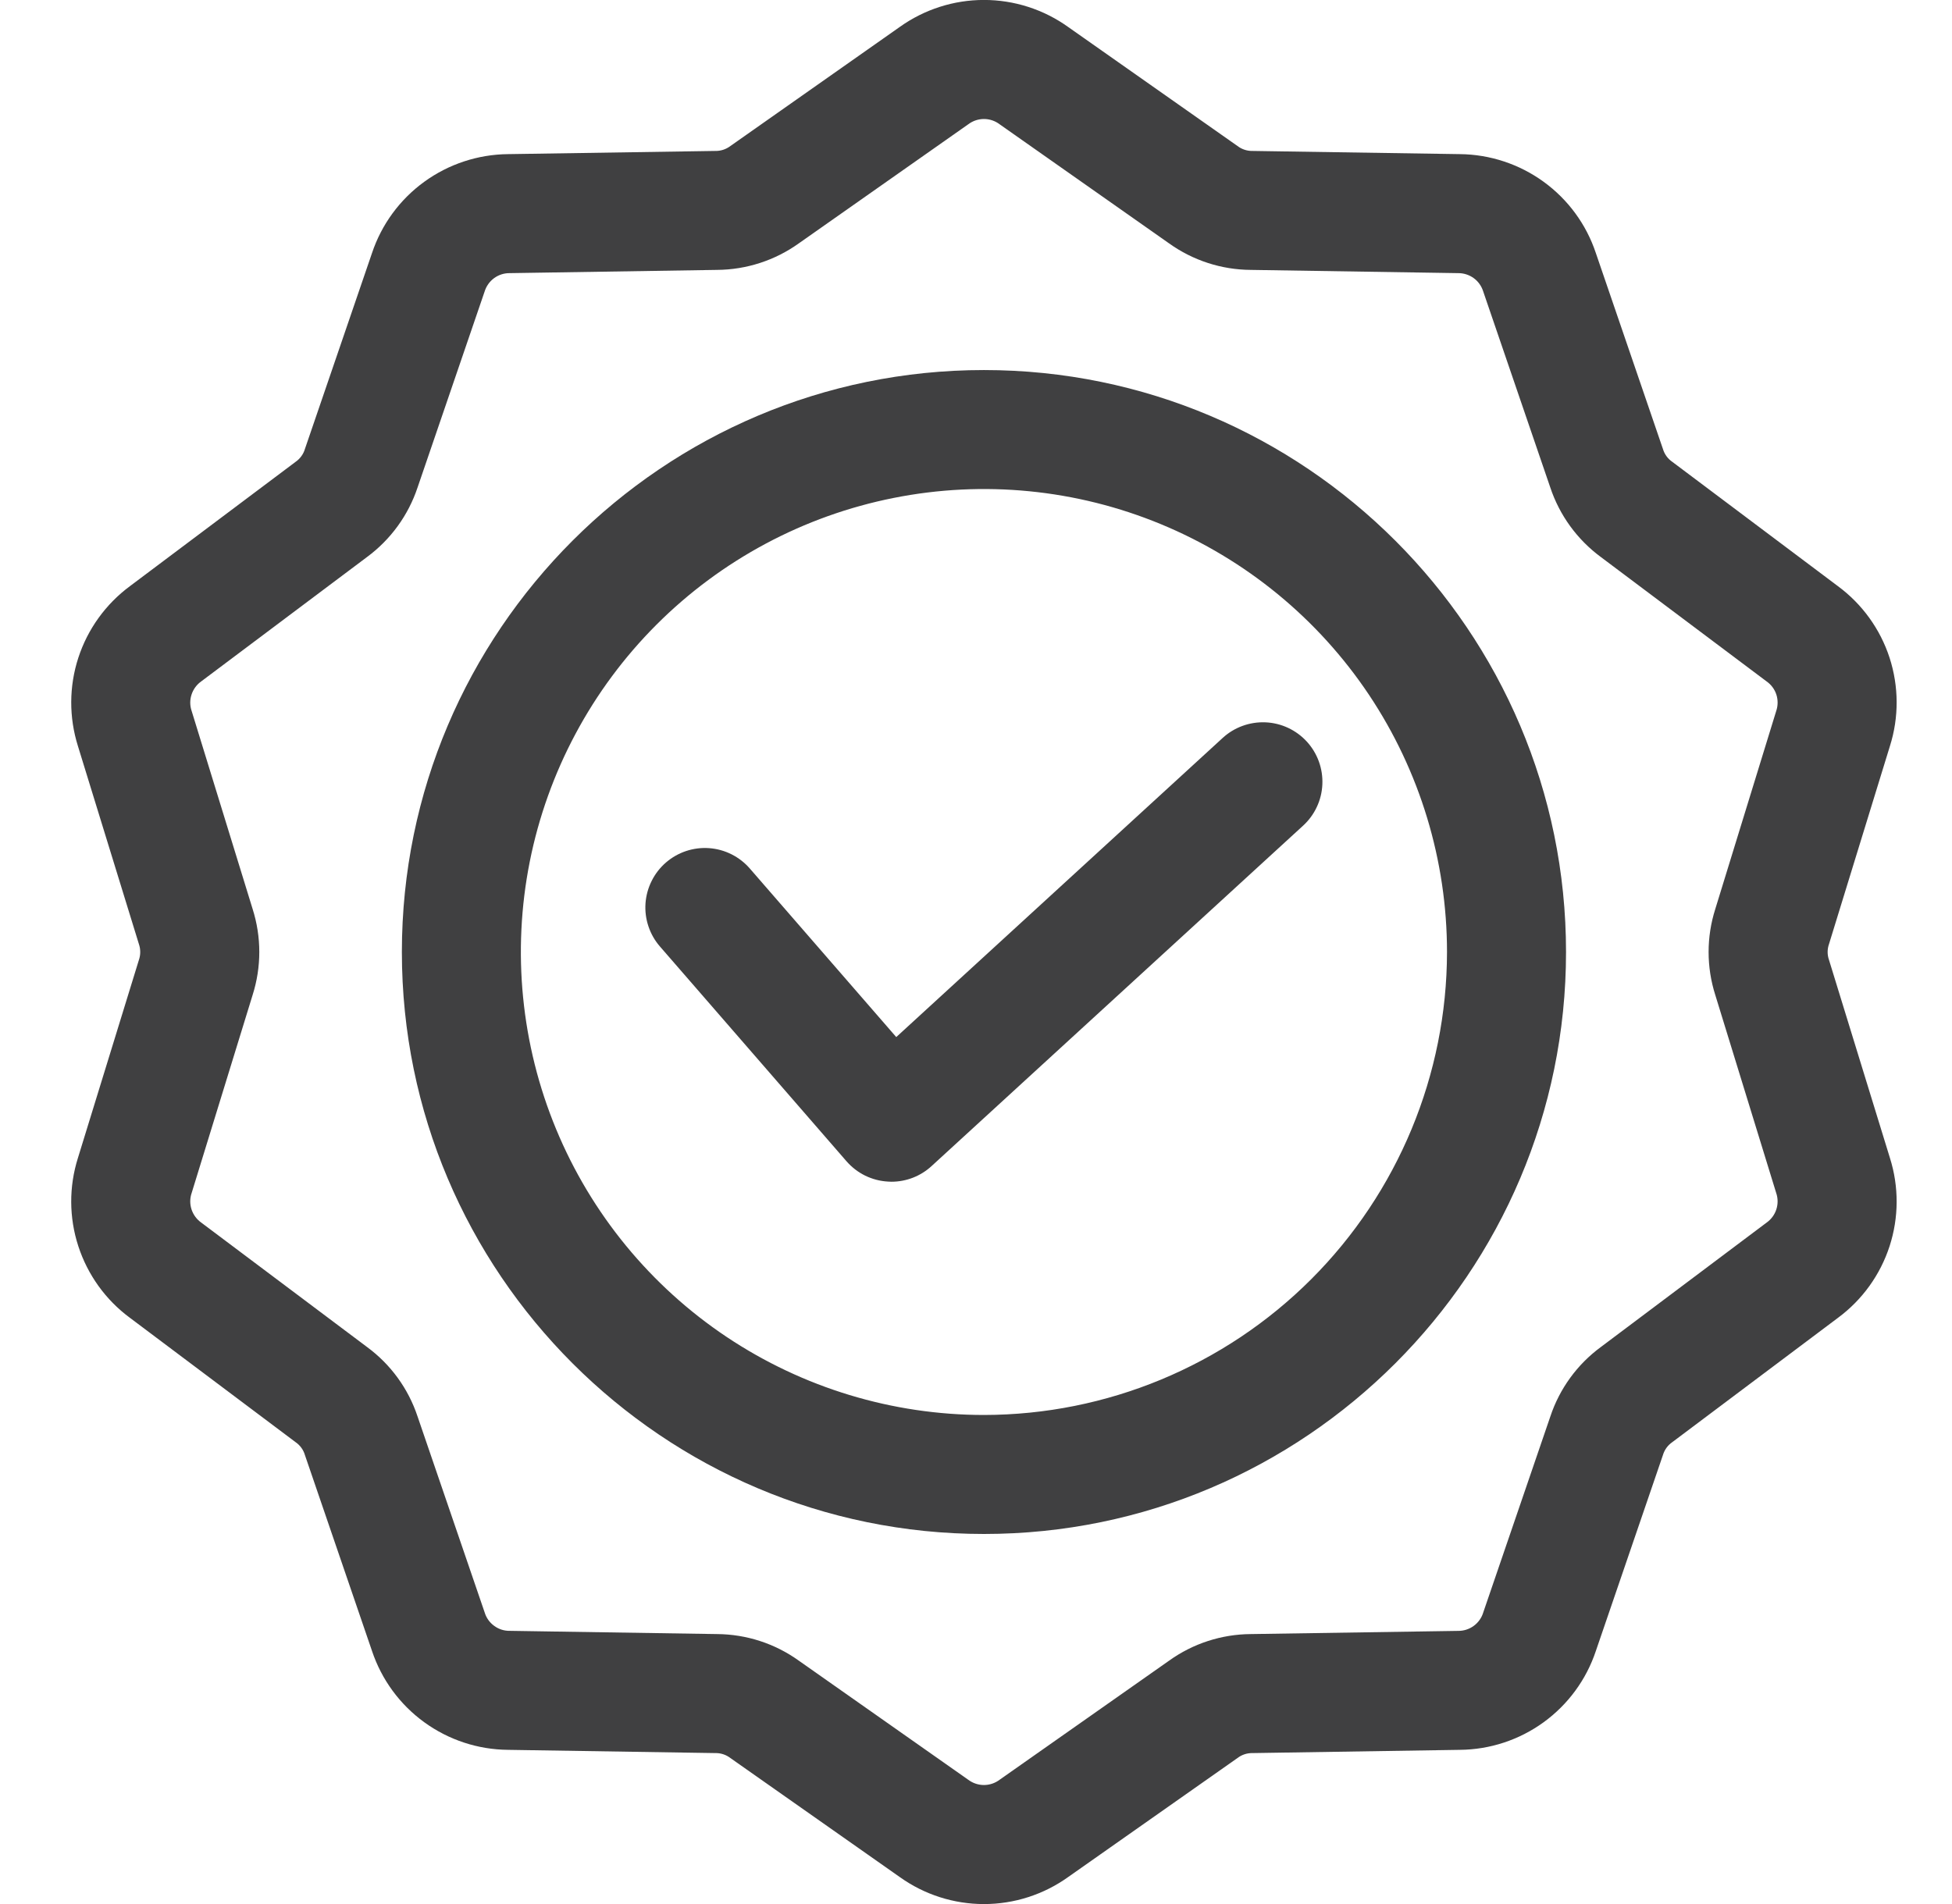 <svg width="41" height="40" viewBox="0 0 41 40" fill="none" xmlns="http://www.w3.org/2000/svg">
<g id="quality 1" clip-path="url(#clip0_233_2090)">
<path id="Vector" d="M20.667 7.774C13.925 7.774 8.441 13.258 8.441 20C8.441 26.742 13.925 32.226 20.667 32.226C27.408 32.226 32.893 26.741 32.893 20C32.893 13.258 27.408 7.774 20.667 7.774ZM20.667 29.726C18.743 29.726 16.863 29.155 15.263 28.087C13.664 27.018 12.417 25.499 11.681 23.722C10.945 21.945 10.752 19.989 11.127 18.102C11.503 16.216 12.429 14.483 13.789 13.123C15.15 11.762 16.883 10.836 18.769 10.461C20.656 10.085 22.612 10.278 24.389 11.014C26.166 11.75 27.685 12.997 28.754 14.596C29.822 16.196 30.393 18.076 30.393 20C30.39 22.578 29.364 25.051 27.541 26.874C25.718 28.697 23.245 29.723 20.667 29.726ZM39.696 24.326L38.417 20.168C38.378 20.059 38.378 19.941 38.417 19.832L39.696 15.674C39.887 15.07 39.884 14.422 39.689 13.819C39.493 13.217 39.114 12.691 38.605 12.315L35.126 9.703C35.03 9.638 34.961 9.542 34.928 9.431L33.519 5.315C33.319 4.714 32.935 4.191 32.423 3.819C31.911 3.447 31.295 3.244 30.662 3.238L26.311 3.171C26.196 3.174 26.083 3.137 25.992 3.067L22.433 0.565C21.918 0.197 21.3 -0.001 20.667 -0.001C20.033 -0.001 19.416 0.197 18.9 0.565L15.342 3.067C15.25 3.137 15.137 3.174 15.022 3.171L10.672 3.238C10.039 3.244 9.423 3.447 8.911 3.819C8.398 4.191 8.015 4.714 7.814 5.315L6.405 9.431C6.373 9.541 6.303 9.637 6.208 9.703L2.729 12.314C2.22 12.691 1.841 13.217 1.645 13.819C1.449 14.421 1.447 15.07 1.637 15.674L2.917 19.832C2.955 19.941 2.955 20.059 2.917 20.168L1.637 24.326C1.446 24.93 1.449 25.578 1.645 26.18C1.841 26.782 2.219 27.309 2.729 27.685L6.208 30.297C6.303 30.362 6.373 30.458 6.405 30.569L7.814 34.685C8.015 35.286 8.398 35.809 8.911 36.181C9.423 36.553 10.039 36.756 10.672 36.761L15.022 36.829C15.137 36.826 15.25 36.863 15.341 36.933L18.901 39.435C19.416 39.803 20.034 40.001 20.667 40.001C21.3 40.001 21.918 39.803 22.433 39.435L25.992 36.933C26.083 36.863 26.196 36.826 26.311 36.829L30.662 36.761C31.295 36.756 31.911 36.553 32.423 36.181C32.935 35.809 33.319 35.286 33.519 34.685L34.928 30.569C34.961 30.458 35.03 30.362 35.125 30.297L38.605 27.685C39.114 27.309 39.493 26.783 39.689 26.18C39.884 25.578 39.887 24.93 39.696 24.326ZM37.104 25.686L33.625 28.298C33.128 28.663 32.757 29.174 32.563 29.759L31.154 33.876C31.12 33.989 31.049 34.088 30.953 34.158C30.858 34.227 30.741 34.264 30.623 34.262L26.273 34.329C25.656 34.333 25.056 34.528 24.555 34.888L20.995 37.39C20.901 37.461 20.785 37.5 20.667 37.5C20.548 37.5 20.433 37.461 20.338 37.39L16.779 34.888C16.278 34.528 15.678 34.333 15.061 34.329L10.711 34.261C10.592 34.264 10.476 34.227 10.381 34.157C10.285 34.088 10.214 33.989 10.18 33.875L8.771 29.759C8.577 29.174 8.206 28.663 7.709 28.298L4.229 25.686C4.132 25.618 4.06 25.52 4.023 25.408C3.986 25.295 3.987 25.173 4.026 25.061L5.306 20.903C5.493 20.315 5.493 19.684 5.306 19.096L4.026 14.938C3.987 14.826 3.986 14.705 4.023 14.592C4.06 14.479 4.132 14.381 4.229 14.313L7.709 11.702C8.205 11.336 8.576 10.825 8.771 10.24L10.179 6.124C10.214 6.011 10.284 5.912 10.38 5.842C10.476 5.772 10.592 5.736 10.71 5.738L15.06 5.67C15.677 5.666 16.278 5.471 16.779 5.112L20.339 2.61C20.433 2.539 20.549 2.5 20.667 2.5C20.786 2.5 20.901 2.539 20.995 2.61L24.554 5.112C25.055 5.471 25.656 5.667 26.273 5.67L30.622 5.738C30.741 5.736 30.857 5.773 30.953 5.842C31.049 5.912 31.119 6.011 31.154 6.124L32.562 10.24C32.757 10.826 33.128 11.336 33.624 11.702L37.104 14.314C37.202 14.382 37.274 14.479 37.311 14.592C37.347 14.705 37.346 14.827 37.307 14.939L36.028 19.097C35.841 19.684 35.841 20.316 36.028 20.903L37.307 25.061C37.346 25.173 37.347 25.295 37.31 25.408C37.274 25.52 37.201 25.618 37.104 25.686ZM27.448 15.579C27.559 15.7 27.645 15.842 27.701 15.996C27.757 16.15 27.782 16.314 27.775 16.478C27.768 16.642 27.729 16.803 27.659 16.952C27.59 17.101 27.492 17.234 27.371 17.345L19.567 24.497C19.337 24.709 19.036 24.826 18.723 24.826C18.699 24.826 18.676 24.825 18.652 24.823C18.485 24.814 18.322 24.771 18.172 24.698C18.022 24.624 17.889 24.521 17.779 24.395L13.864 19.887C13.756 19.764 13.673 19.619 13.621 19.464C13.568 19.308 13.547 19.143 13.558 18.979C13.57 18.815 13.613 18.655 13.687 18.508C13.76 18.36 13.862 18.229 13.986 18.121C14.11 18.014 14.254 17.931 14.41 17.879C14.566 17.827 14.731 17.806 14.895 17.818C15.059 17.83 15.219 17.874 15.366 17.948C15.513 18.022 15.644 18.124 15.751 18.248L18.825 21.787L25.682 15.502C25.926 15.278 26.25 15.161 26.581 15.175C26.912 15.189 27.224 15.335 27.448 15.579Z" fill="#404041"/>
</g>
<defs>
<clipPath id="clip0_233_2090">
<rect width="40" height="40" fill="white" transform="translate(0.667)"/>
</clipPath>
</defs>
</svg>
